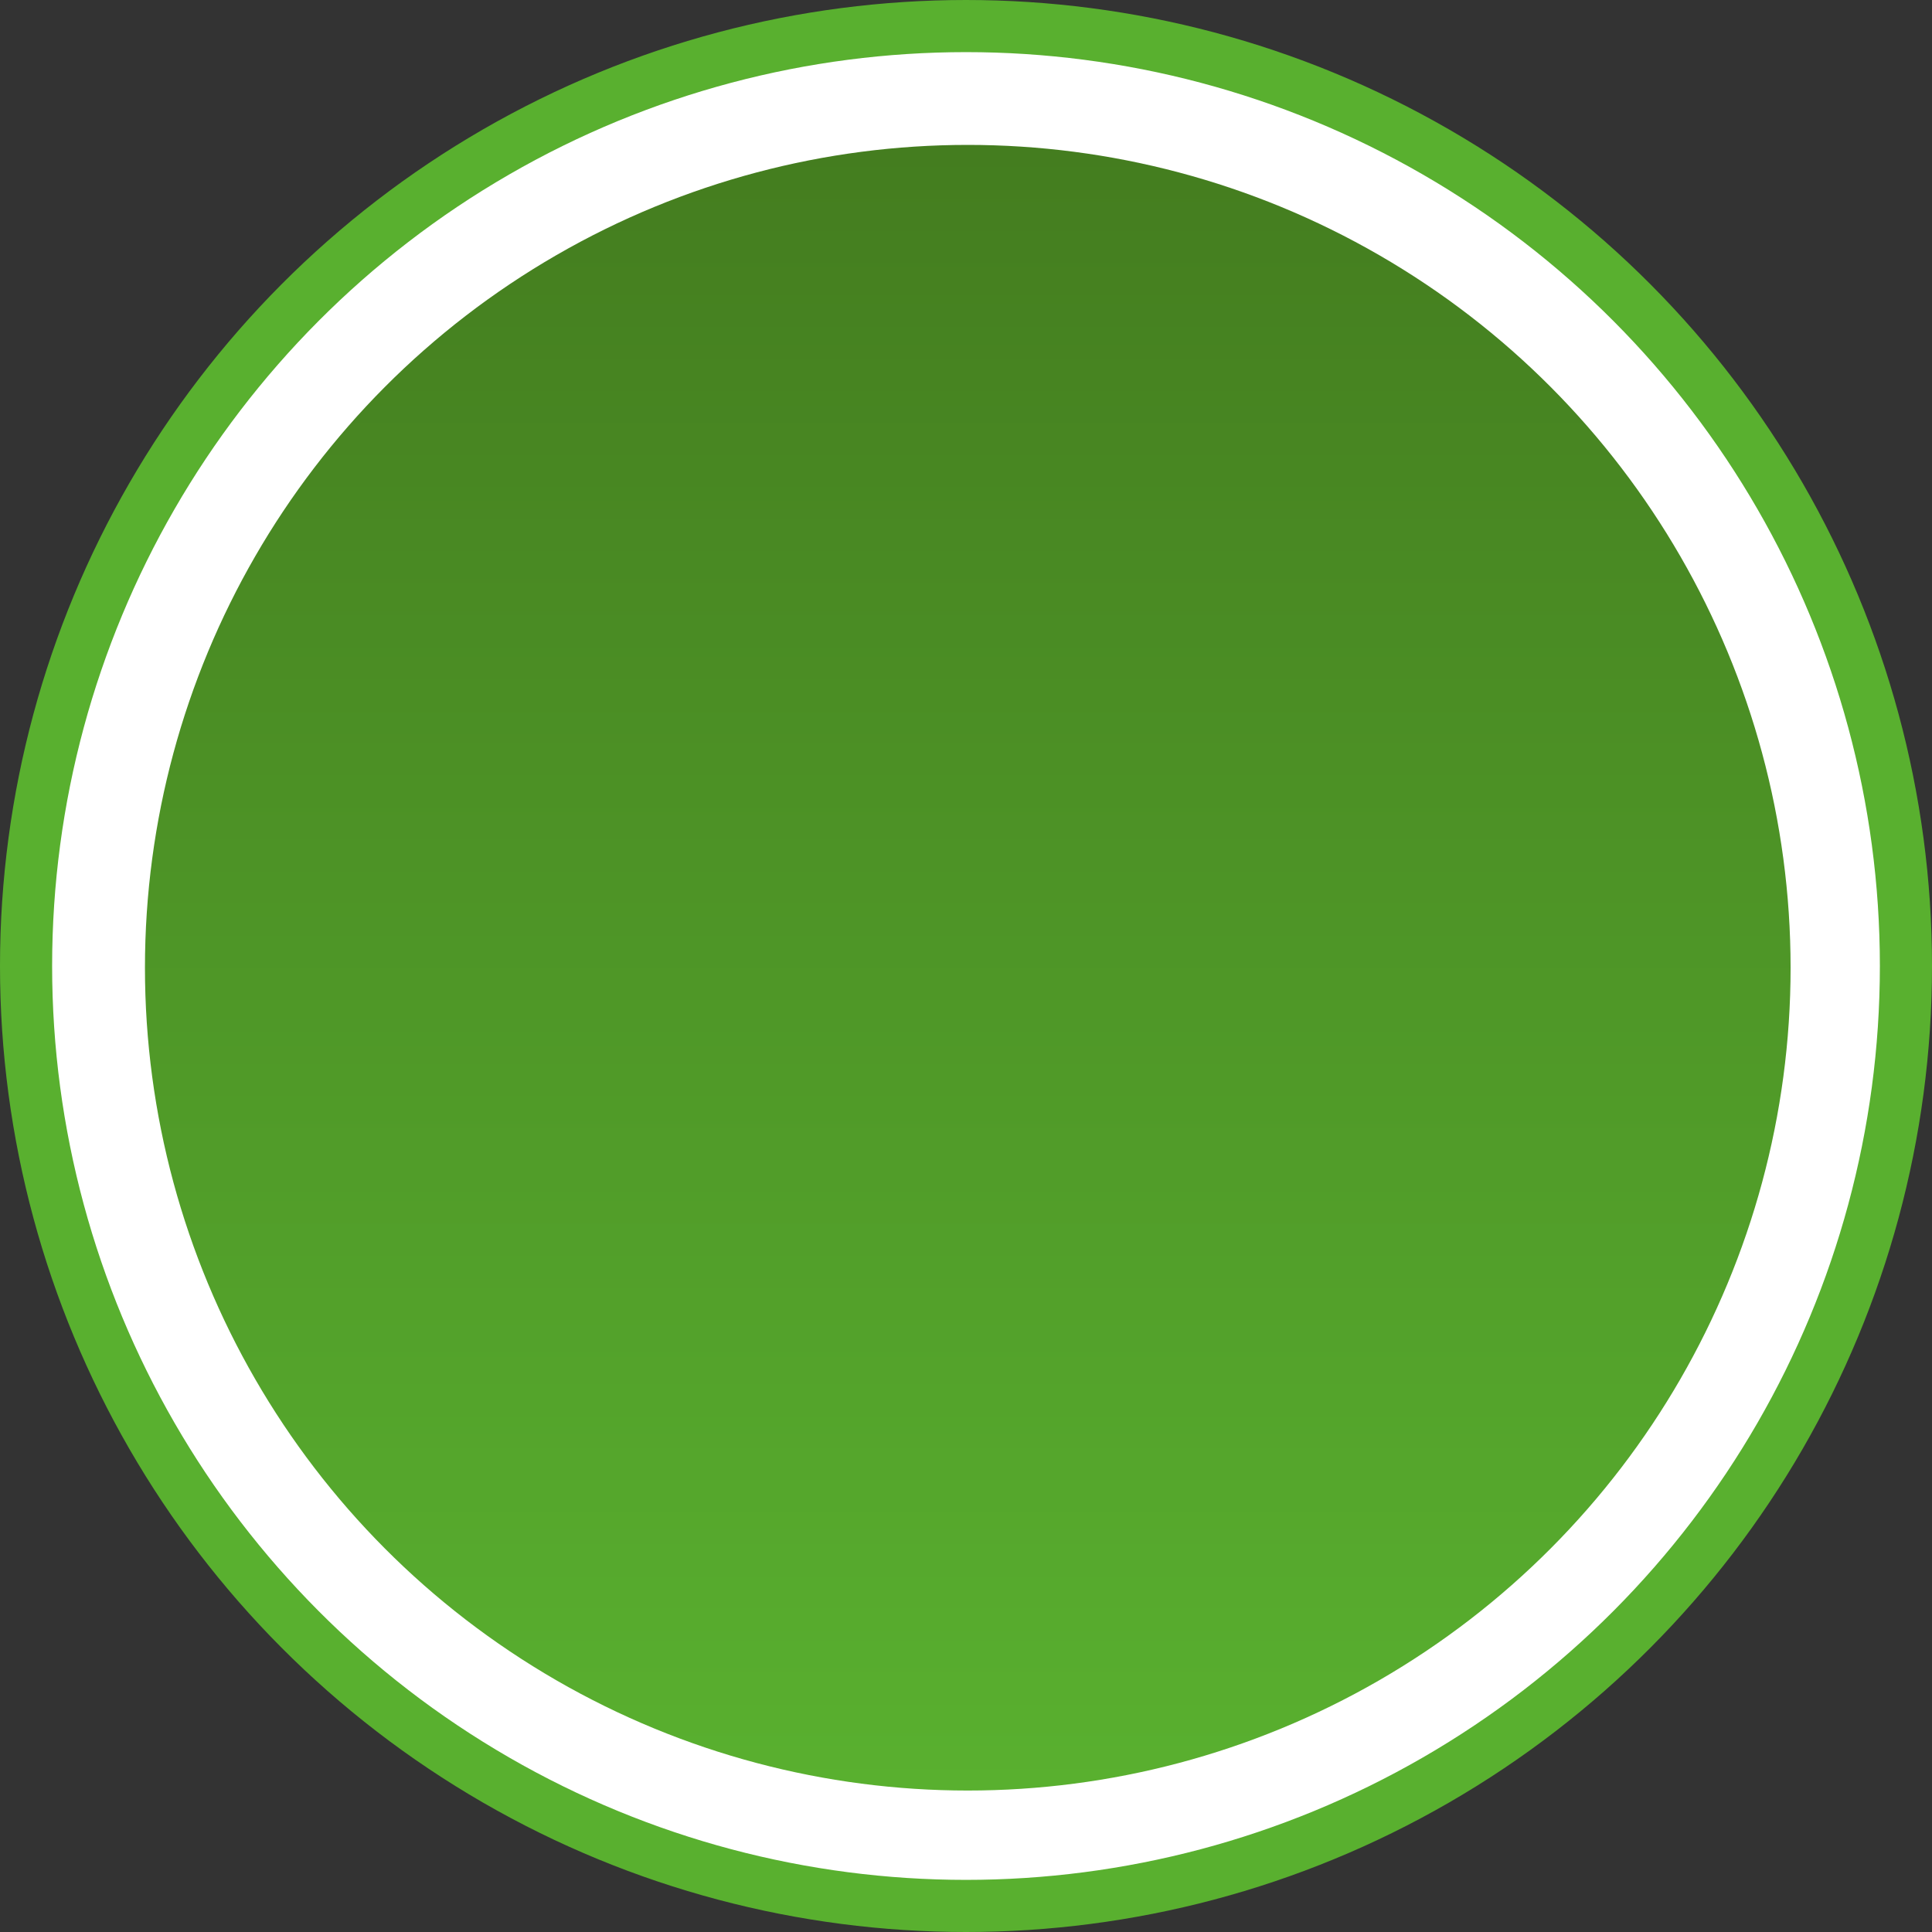 <?xml version="1.0"?>
<svg xmlns="http://www.w3.org/2000/svg" xmlns:xlink="http://www.w3.org/1999/xlink" width="37.066" height="37.066" viewBox="0 0 37.066 37.066">
  <rect x="0" y="0" width="37.066" height="37.066" fill="#333333" stroke="none"/>
  <defs>
    <linearGradient id="linear-gradient" x1="0.5" x2="0.5" y2="1" gradientUnits="objectBoundingBox">
      <stop offset="0" stop-color="#447d1f"/>
      <stop offset="1" stop-color="#59b02f"/>
    </linearGradient>
  </defs>
  <g id="Group_79502" data-name="Group 79502" transform="translate(0.5 0.5)">
    <g id="technology_icon" data-name="technology icon">
      <g id="Group_568" data-name="Group 568">
        <circle id="Ellipse_241" data-name="Ellipse 241" cx="18.033" cy="18.033" r="18.033" fill="#fff" stroke="#59b02f" stroke-miterlimit="10" stroke-width="1"/>
      </g>
    </g>
    <g id="technology_icon-2" data-name="technology icon" transform="translate(2.281 2.28)">
      <g id="Group_568-2" data-name="Group 568">
        <circle id="Ellipse_241-2" data-name="Ellipse 241" cx="15.786" cy="15.786" r="15.786" stroke="rgba(0,0,0,0)" stroke-miterlimit="10" stroke-width="1" fill="url(#linear-gradient)"/>
      </g>
    </g>
  </g>
</svg>
